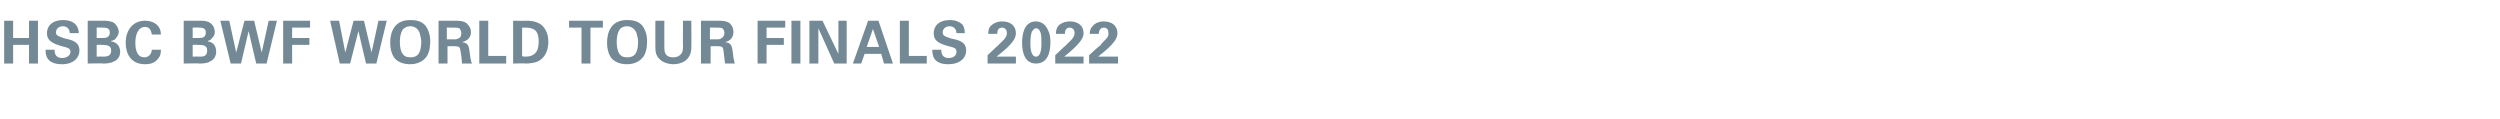 <?xml version="1.0" standalone="no"?><!DOCTYPE svg PUBLIC "-//W3C//DTD SVG 1.1//EN" "http://www.w3.org/Graphics/SVG/1.1/DTD/svg11.dtd"><svg xmlns="http://www.w3.org/2000/svg" version="1.1" width="362px" height="17.3px" viewBox="0 -3 362 17.3" style="top:-3px"><desc>HSBC BWF World Tour Finals 2022</desc><defs/><g id="Polygon118197"><path d="m.6 0h1.3v2.5h2.3V0h1.3v6.2H4.2V3.5H1.9v2.7H.6V0zm7.3 4.2c0 .3 0 1.2 1.1 1.2c.7 0 1.2-.4 1.2-.9c0-.5-.4-.6-1.2-.8c-1.4-.4-2.2-.8-2.2-1.9c0-1 .7-1.9 2.4-1.9c.6 0 1.4.2 1.8.7c.4.5.4 1 .4 1.2h-1.3c0-.2-.1-1-1-1c-.6 0-1 .4-1 .9c0 .5.5.6 1.4.9c1 .2 2 .5 2 1.7c0 1.1-.9 2-2.5 2c-2.4 0-2.4-1.5-2.4-2.1h1.3zM12.7 0s2.28.02 2.3 0c.3 0 1 0 1.5.3c.5.4.7 1 .7 1.3c0 .2-.1.6-.4.9c0 .1-.3.4-.7.4v.1c.9.1 1.3.8 1.3 1.5c0 .7-.4 1.2-.9 1.4c-.5.3-1.3.3-1.5.3c-.02-.05-2.3 0-2.3 0V0zM14 2.5s.86.02.9 0c.3 0 1 0 1-.8c0-.7-.6-.7-1.1-.7c.04-.04-.8 0-.8 0v1.5zm0 2.7s.84-.03.8 0c.6 0 1.3 0 1.3-.9c0-.8-.8-.8-1.4-.8c0-.03-.7 0-.7 0v1.7zM22 2c-.1-.2-.1-1.1-1-1.1c-1 0-1.4 1.1-1.4 2.3c0 .4 0 2.1 1.3 2.1c.5 0 1-.3 1.1-1.1h1.3c0 .3 0 .9-.5 1.4c-.5.6-1.2.7-1.8.7c-2.1 0-2.8-1.6-2.8-3.1C18.2 1.3 19.3 0 21 0c1.4 0 2.3.8 2.3 2H22zm4.6-2s2.32.02 2.3 0c.4 0 1.1 0 1.5.3c.6.4.7 1 .7 1.3c0 .2 0 .6-.4.9c0 .1-.3.4-.6.4v.1c.9.1 1.2.8 1.2 1.5c0 .7-.4 1.2-.9 1.4c-.4.3-1.2.3-1.5.3c.02-.05-2.3 0-2.3 0V0zm1.3 2.5s.9.02.9 0c.4 0 1 0 1-.8c0-.7-.6-.7-1-.7c-.03-.04-.9 0-.9 0v1.5zm0 2.7s.87-.03.9 0c.6 0 1.2 0 1.2-.9c0-.8-.7-.8-1.4-.8c.04-.03-.7 0-.7 0v1.7zM33.2 0l1 4.6L35.4 0h1.4l1.1 4.6l1-4.6h1.2l-1.5 6.2h-1.5L36 1.5l-1.1 4.7h-1.5L31.9 0h1.3zM41 0h3.9v1h-2.6v1.5h2.5v1h-2.5v2.7H41V0zm8.1 0l.9 4.6L51.2 0h1.5l1.1 4.6l1-4.6h1.2l-1.5 6.2H53l-1.1-4.7l-1.2 4.7h-1.5L47.8 0h1.3zm10.3-.1c.7 0 1.6.1 2.2.8c.6.8.7 1.7.7 2.3c0 .9-.2 1.9-.7 2.4c-.7.8-1.7.9-2.2.9c-.8 0-1.6-.2-2.2-.8c-.6-.7-.7-1.8-.7-2.3c0-1.7.7-3.3 2.9-3.3zm-1.1 4.9c.2.3.5.5 1.1.5c.5 0 .9-.1 1.2-.5c.2-.3.4-.8.4-1.8c0-.3-.1-.7-.2-1.1c-.2-.7-.7-1.1-1.4-1.1c-.5 0-.8.2-1.1.5c-.3.5-.4 1.1-.4 1.8c0 .6.1 1.3.4 1.7zM63.5 0h2.3c.7 0 1.3 0 1.8.4c.4.4.6.8.6 1.2c0 1.2-1 1.4-1.3 1.5c.9.1 1 .6 1.1 1.4c.1.7.1 1 .2 1.2c0 .3.1.4.2.5h-1.5c0-.4-.2-1.9-.3-2.2c-.1-.3-.5-.3-.7-.3c.03-.03-1.1 0-1.1 0v2.5h-1.3V0zm1.2 2.7h1.1c.1 0 .4 0 .7-.2c.1 0 .3-.3.3-.7c0-.4-.2-.6-.3-.7c-.2-.1-.5-.1-.9-.1c.02-.02-.9 0-.9 0v1.7zM69.4 0h1.3v5.1h2.6v1.1h-3.9V0zm4.9 0s1.97.03 2 0c.3 0 1.3 0 2.1.6c.7.6 1 1.5 1 2.4c0 1.9-1 2.9-2.2 3.1c-.2 0-.4.1-1.1.1c.05-.05-1.8 0-1.8 0V0zm1.3 5.1c.1.1.3.1.5.1c.5 0 1-.1 1.4-.5c.5-.5.5-1.4.5-1.7c0-.9-.2-1.7-1.1-1.9c-.2-.1-.6-.1-1.3-.1v4.1zM84.2 1h-1.8v-1h4.9v1h-1.8v5.2h-1.3V1zm6.6-1.1c.7 0 1.6.1 2.2.8c.6.8.7 1.7.7 2.3c0 .9-.2 1.9-.7 2.4c-.7.8-1.7.9-2.2.9c-.8 0-1.6-.2-2.2-.8c-.6-.7-.7-1.8-.7-2.3c0-1.7.7-3.3 2.9-3.3zm-1.1 4.9c.2.3.5.5 1.1.5c.5 0 .9-.1 1.2-.5c.2-.3.4-.8.4-1.8c0-.3-.1-.7-.2-1.1c-.2-.7-.8-1.1-1.4-1.1c-.5 0-.9.2-1.1.5c-.3.5-.4 1.1-.4 1.8c0 .6.1 1.3.4 1.7zM96.2 0s-.02 3.77 0 3.8c0 .6 0 1.5 1.3 1.5c.2 0 .8 0 1.2-.6c.1-.1.2-.4.2-1c-.03 0 0-3.7 0-3.7h1.2s.04 3.86 0 3.9c0 1.8-1.4 2.4-2.6 2.4c-.6 0-1.7-.2-2.3-1.1c-.3-.5-.3-.9-.3-1.5c-.02 0 0-3.7 0-3.7h1.3zm5.3 0h2.4c.6 0 1.3 0 1.8.4c.4.4.5.8.5 1.2c0 1.2-.9 1.4-1.2 1.5c.9.1 1 .6 1.1 1.4c.1.7.1 1 .2 1.2c0 .3.1.4.1.5H105c-.1-.4-.2-1.9-.3-2.2c-.1-.3-.5-.3-.7-.3c.02-.03-1.1 0-1.1 0v2.5h-1.4V0zm1.3 2.7h1.1c.1 0 .4 0 .6-.2c.1 0 .4-.3.4-.7c0-.4-.2-.6-.3-.7c-.2-.1-.5-.1-.9-.1c0-.02-.9 0-.9 0v1.7zm6.9-2.7h4v1H111v1.5h2.5v1H111v2.7h-1.3V0zm4.9 0h1.3v6.2h-1.3V0zm2.6 0h1.9l2.3 4.8V0h1.2v6.2h-1.8l-2.3-5.1v5.1h-1.3V0zm10 0l2.1 6.2H128l-.4-1.4h-2.4l-.5 1.4h-1.2l2.2-6.2h1.5zm.1 3.8l-.9-2.6l-.9 2.6h1.8zm3-3.8h1.3v5.1h2.6v1.1h-3.9V0zm6 4.2c0 .3 0 1.2 1.1 1.2c.7 0 1.1-.4 1.1-.9c0-.5-.3-.6-1.1-.8c-1.5-.4-2.2-.8-2.2-1.9c0-1 .7-1.9 2.4-1.9c.6 0 1.3.2 1.8.7c.3.5.3 1 .3 1.2h-1.2c0-.2-.1-1-1-1c-.6 0-1 .4-1 .9c0 .5.4.6 1.3.9c1.1.2 2.1.5 2.1 1.7c0 1.1-.9 2-2.6 2c-2.3 0-2.3-1.5-2.3-2.1h1.3zm6.7.8s1.52-1.45 1.5-1.4l.9-.9c.3-.4.4-.6.4-.9c0-.5-.3-.8-.7-.8c-.7 0-.7.7-.7.9h-1.3c0-.2 0-.7.3-1.1c.4-.4 1-.7 1.7-.7c1.3 0 2 .7 2 1.7c0 .6-.2 1.4-2.8 3.4h2.8c.02-.03 0 1 0 1H143V5zm7-4.9c.8 0 1.3.5 1.5.8c.3.5.6 1 .6 2.2c0 1.3-.3 3.1-2.1 3.1c-1.5 0-2-1.4-2-3c0-.8.1-3.1 2-3.1zm.7 1.7c-.1-.2-.2-.7-.7-.7c-.3 0-.5.4-.6.5c-.2.6-.2 1.5-.2 1.7c0 1 .2 1.9.8 1.9c.7 0 .8-1.1.8-1.9c0-.4 0-1.1-.1-1.5zm2.1 3.2s1.5-1.45 1.5-1.4l.9-.9c.3-.4.4-.6.4-.9c0-.5-.3-.8-.7-.8c-.7 0-.7.7-.7.9h-1.3c0-.2 0-.7.3-1.1c.3-.4 1-.7 1.7-.7c1.3 0 2 .7 2 1.7c0 .6-.3 1.4-2.8 3.4h2.8v1h-4.1V5zm4.9 0s1.56-1.45 1.6-1.4c.2-.3.5-.6.8-.9c.4-.4.4-.6.4-.9c0-.5-.2-.8-.7-.8c-.6 0-.7.7-.7.9h-1.3c0-.2 0-.7.4-1.1c.3-.4.9-.7 1.6-.7c1.3 0 2 .7 2 1.7c0 .6-.2 1.4-2.8 3.4h2.9c-.04-.03 0 1 0 1h-4.2V5z" stroke="none" fill="#738a96"/></g></svg>